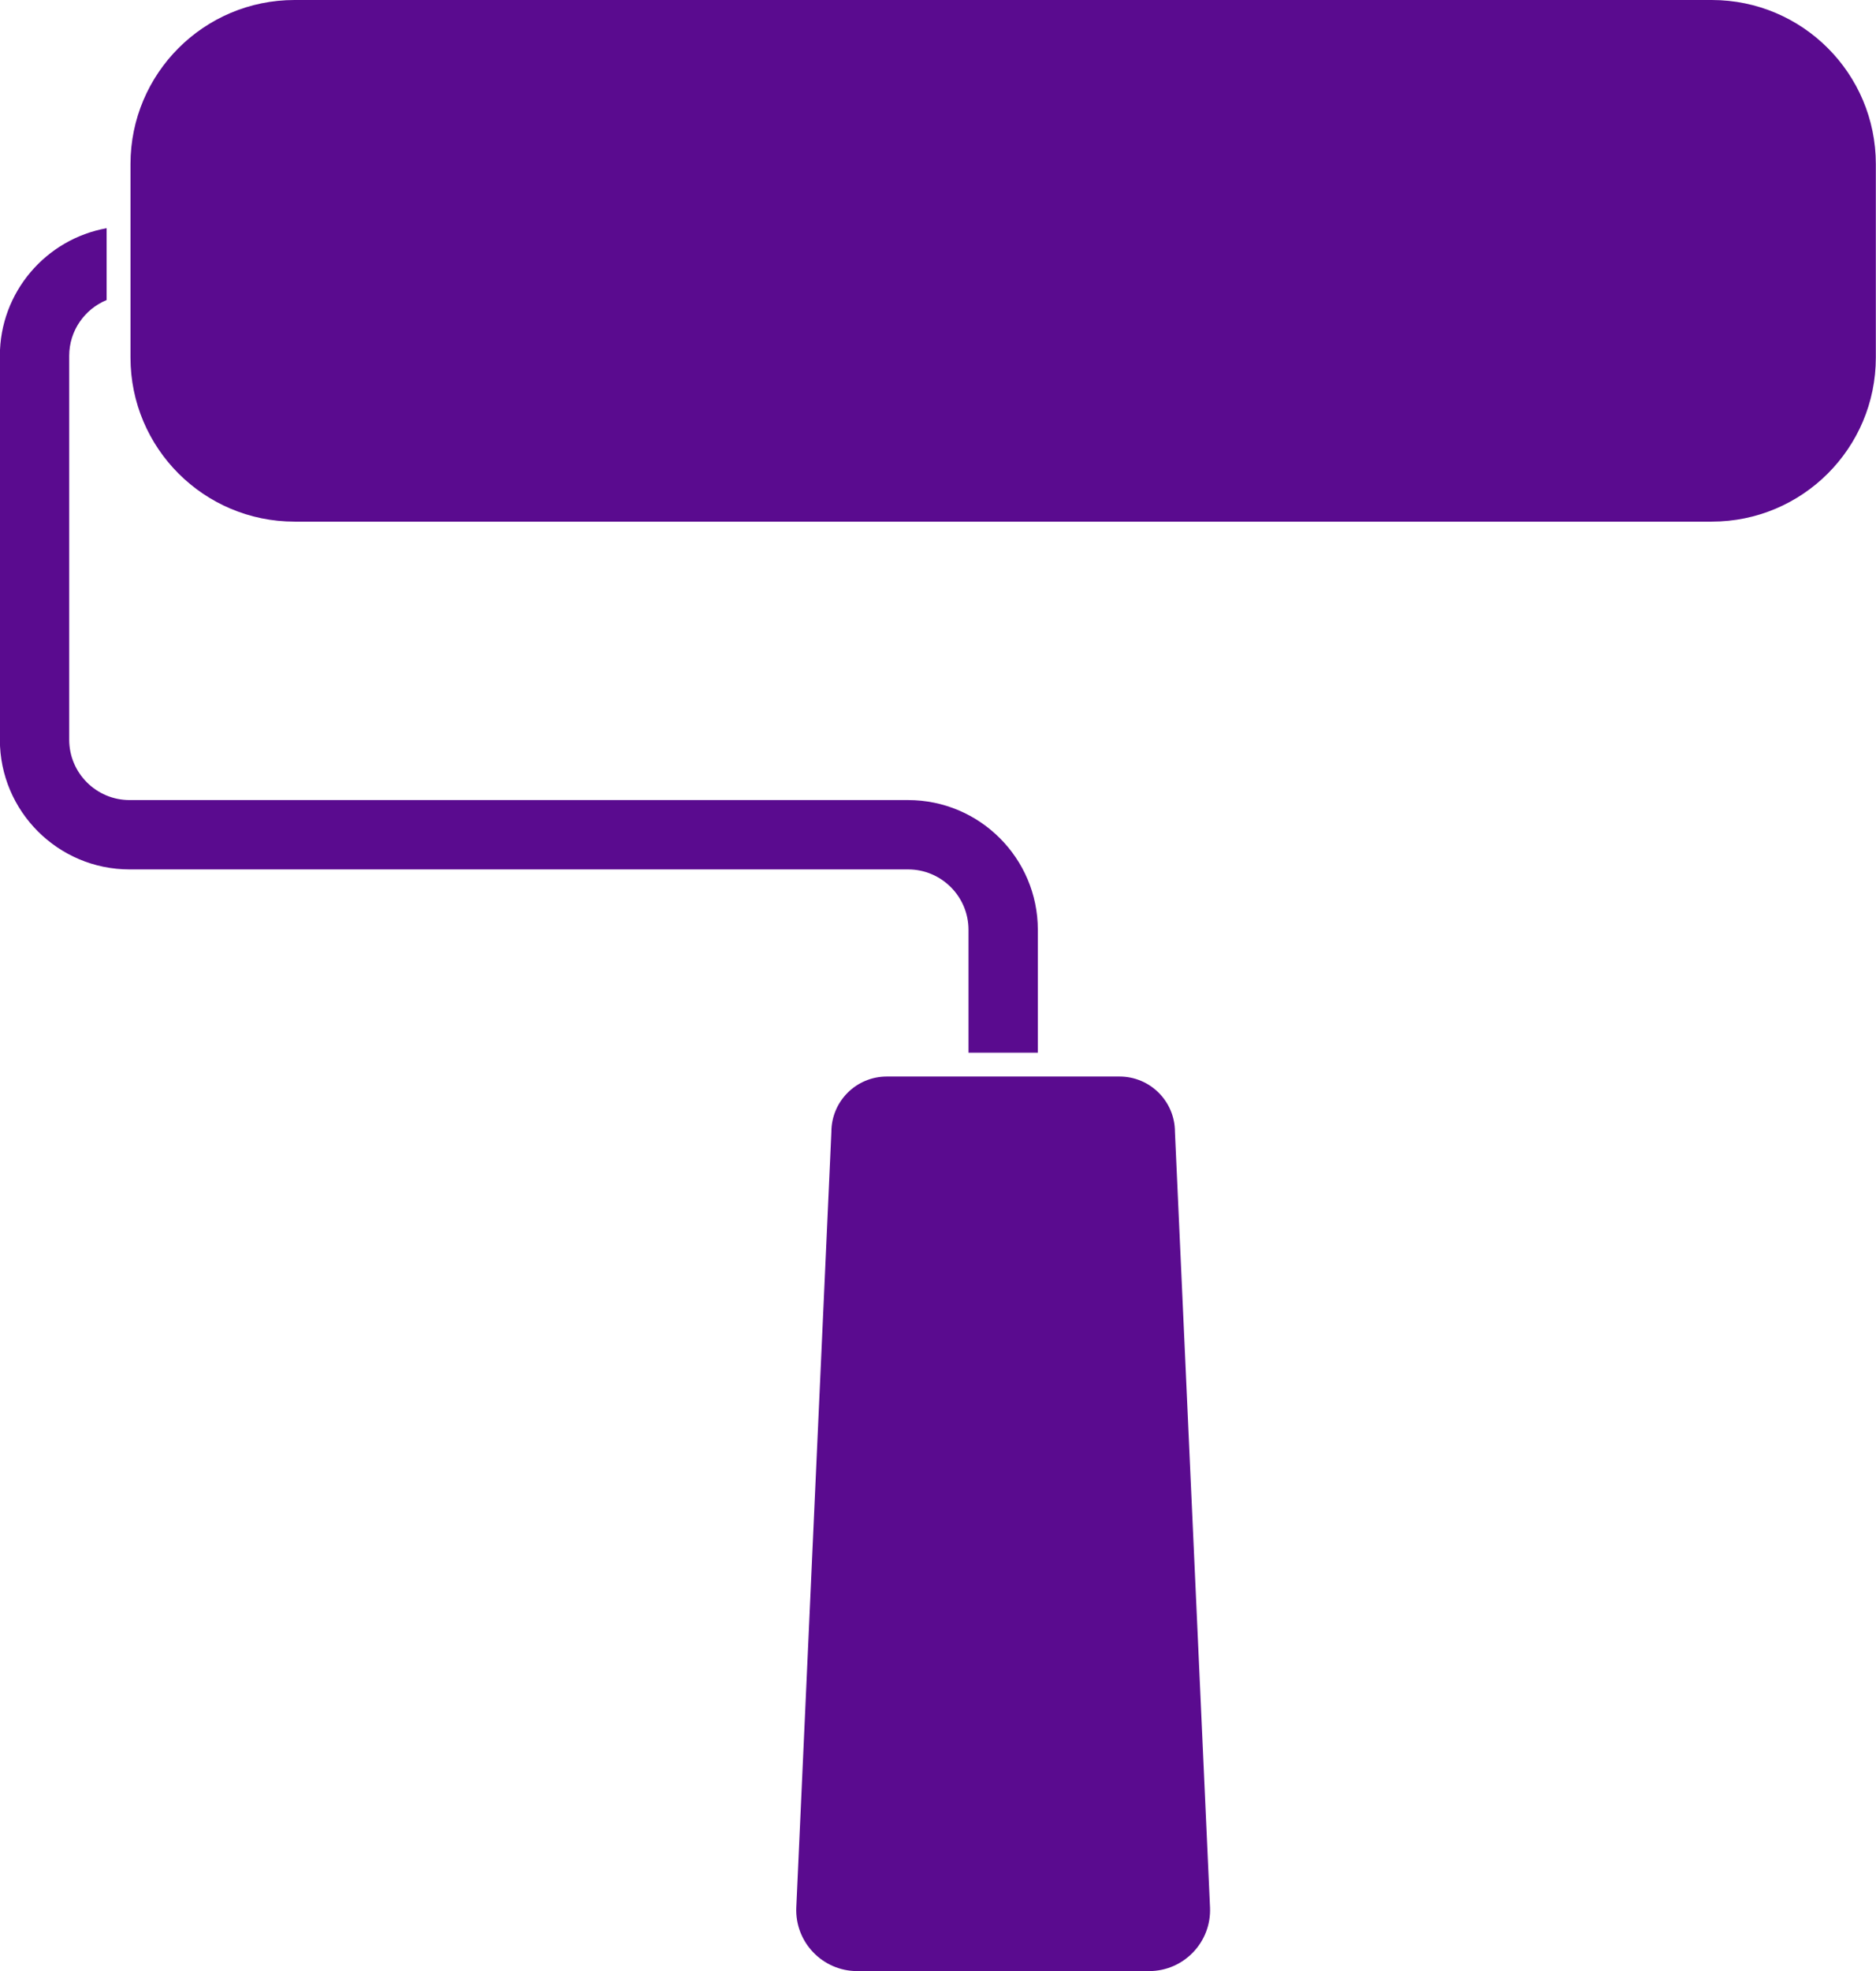 <?xml version="1.0" encoding="UTF-8" standalone="no"?><svg xmlns="http://www.w3.org/2000/svg" xmlns:xlink="http://www.w3.org/1999/xlink" fill="#000000" height="660" preserveAspectRatio="xMidYMid meet" version="1" viewBox="185.9 170.0 628.3 660.0" width="628.3" zoomAndPan="magnify"><g fill="#5a0b8f" id="change1_1"><path d="M 759.191 170 L 284.555 170 C 254.203 170 229.602 194.605 229.602 224.953 L 229.602 289.707 C 229.602 320.059 254.203 344.66 284.555 344.66 L 759.191 344.66 C 789.543 344.66 814.145 320.059 814.145 289.707 L 814.145 224.953 C 814.145 194.605 789.543 170 759.191 170" fill="inherit"/><path d="M 579.406 549.023 C 579.406 538.773 571.098 530.465 560.848 530.465 L 482.902 530.465 C 472.652 530.465 464.34 538.773 464.34 549.027 L 452.594 808.641 C 452.066 820.277 461.359 830 473.008 830 L 570.738 830 C 582.387 830 591.68 820.277 591.152 808.641 L 579.406 549.023" fill="inherit"/><path d="M 510.262 481.328 L 510.262 522.477 L 533.484 522.477 L 533.484 481.328 C 533.484 457.379 513.996 437.895 490.047 437.895 L 229.293 437.895 C 218.145 437.895 209.074 428.824 209.074 417.676 L 209.074 289.156 C 209.074 280.727 214.266 273.488 221.613 270.461 L 221.613 246.414 C 201.312 250.051 185.855 267.824 185.855 289.156 L 185.855 417.676 C 185.855 441.629 205.34 461.113 229.293 461.113 L 490.047 461.113 C 501.191 461.113 510.262 470.184 510.262 481.328" fill="inherit"/></g></svg>